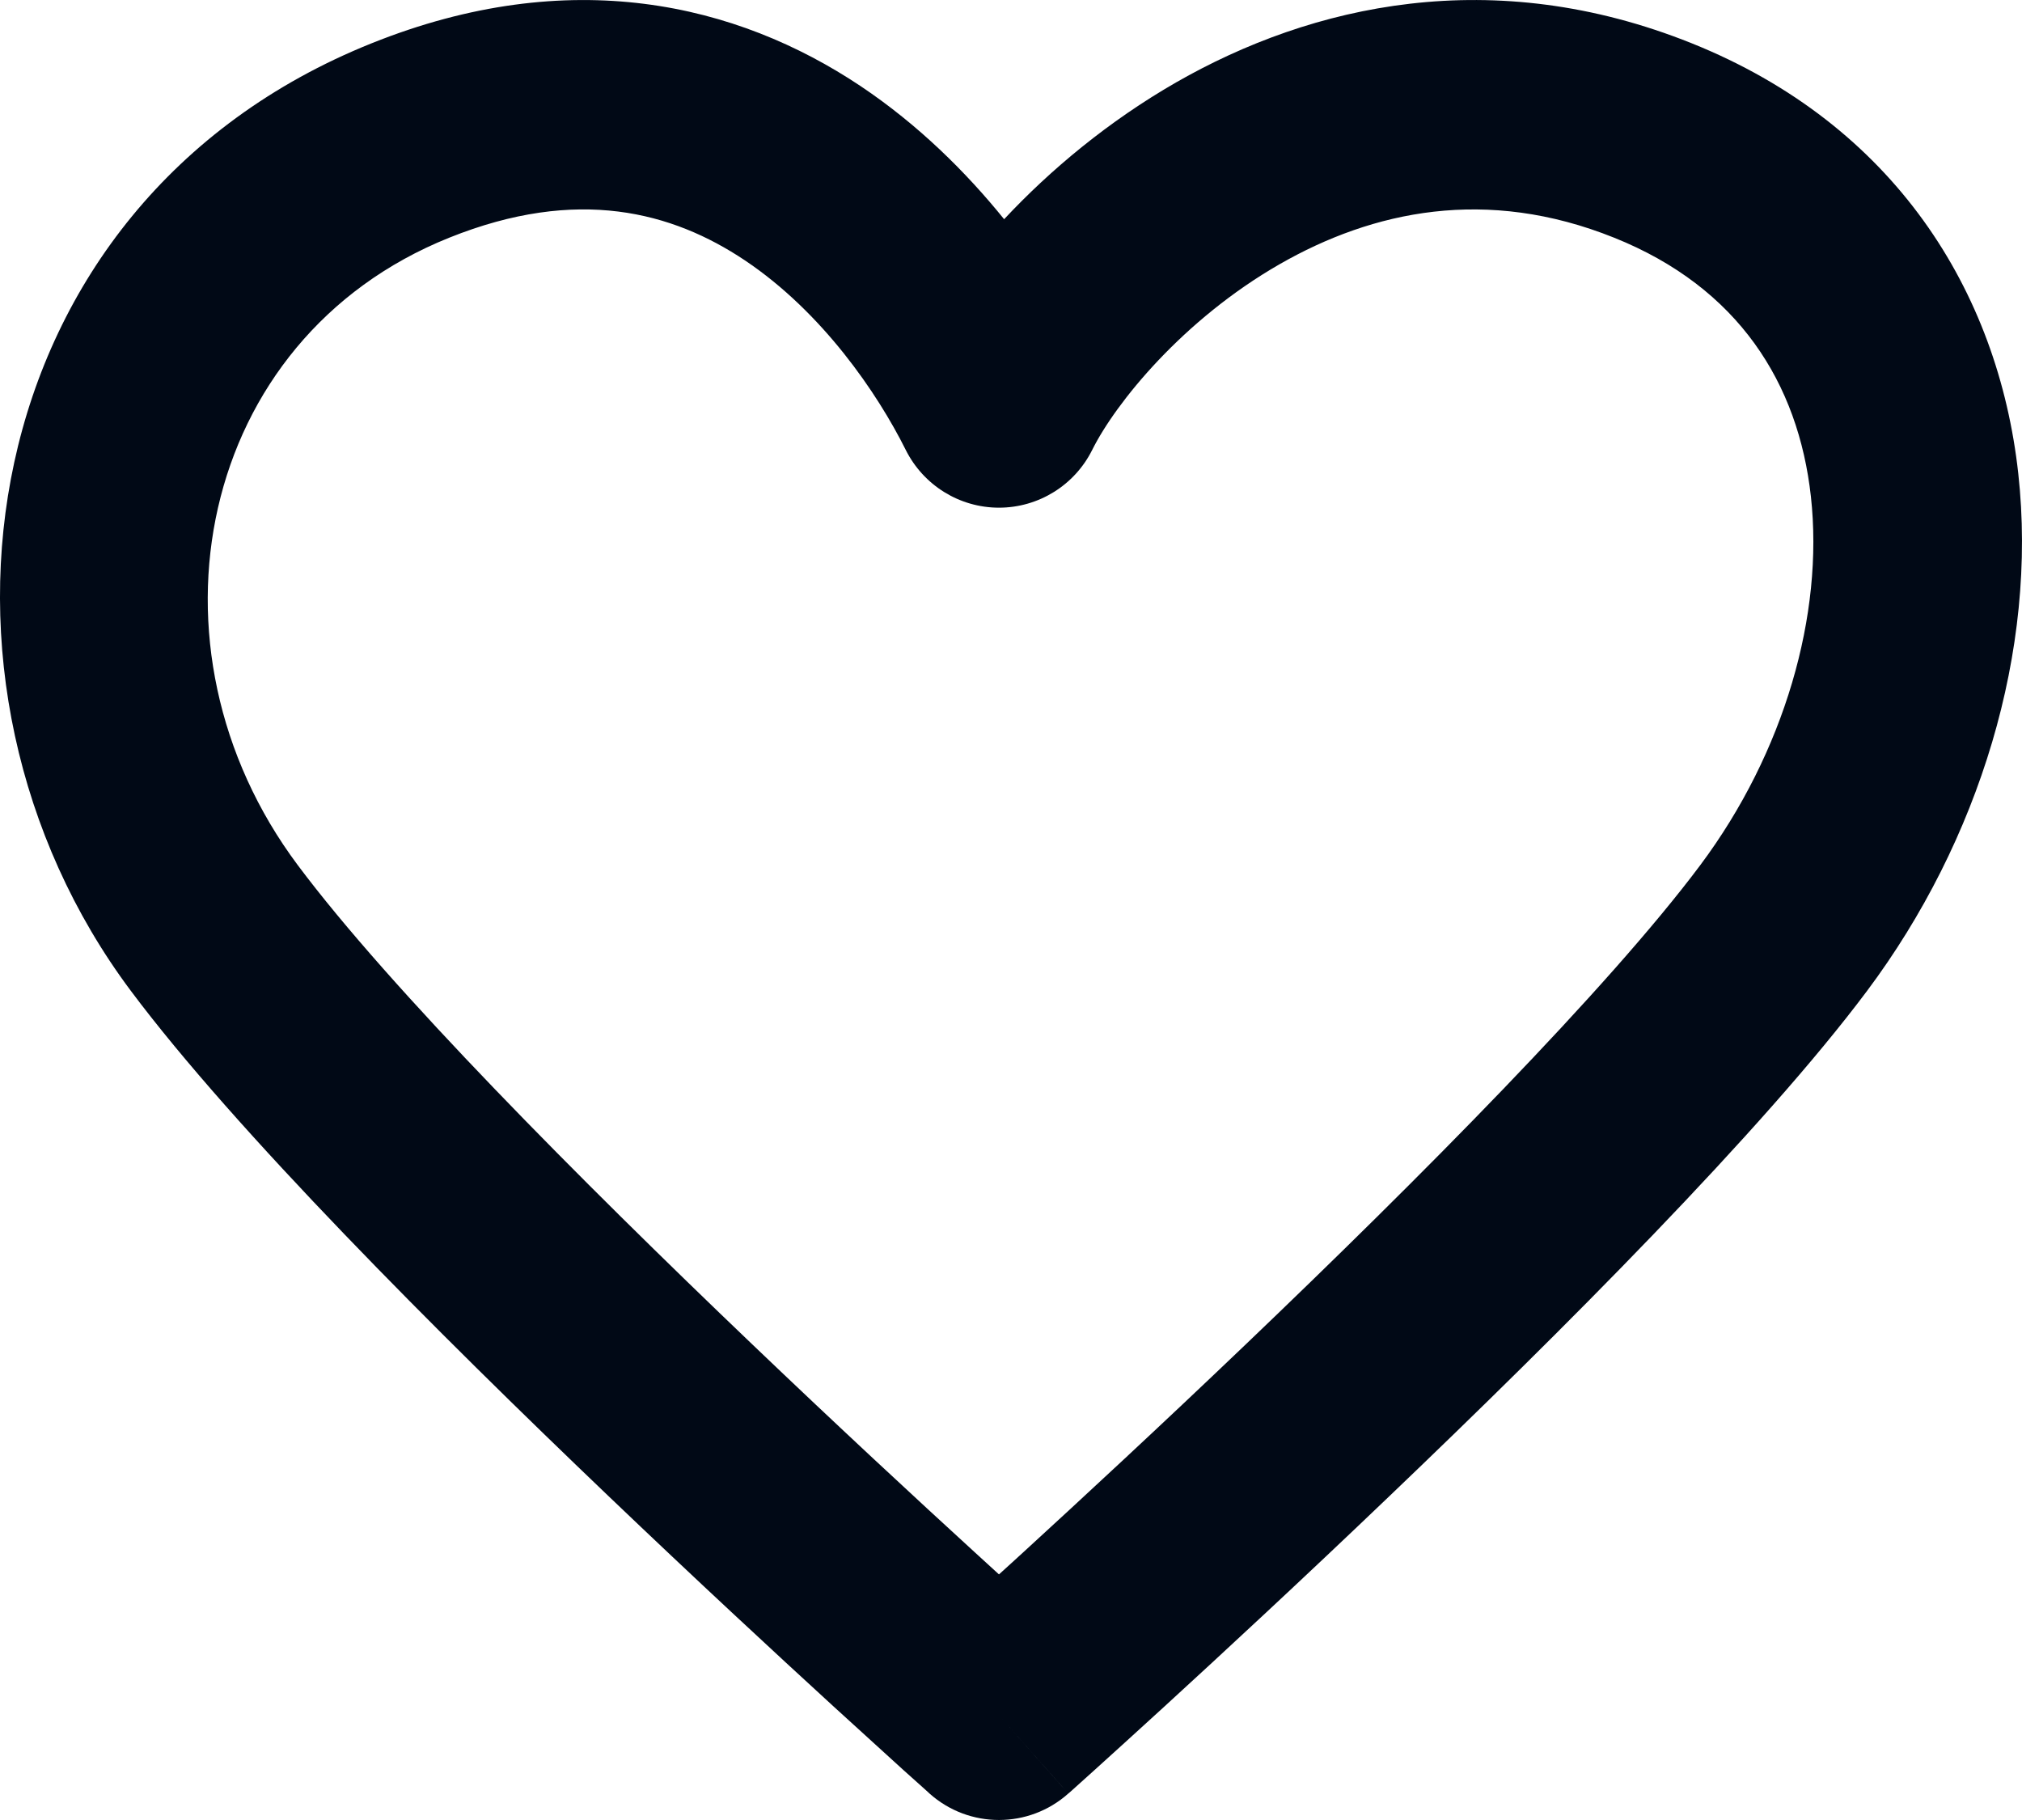 <svg width="20" height="18" viewBox="0 0 20 18" fill="none" xmlns="http://www.w3.org/2000/svg">
<path fill-rule="evenodd" clip-rule="evenodd" d="M12.657 2.613C11.7 3.162 11.035 3.985 10.804 4.448C10.63 4.799 10.272 5.021 9.881 5.021C9.49 5.021 9.133 4.799 8.958 4.448C8.681 3.893 8.137 3.09 7.368 2.575C6.653 2.097 5.715 1.84 4.443 2.351C1.951 3.351 1.336 6.404 2.945 8.556C3.855 9.774 5.733 11.664 7.44 13.295C8.282 14.1 9.064 14.824 9.637 15.348C9.723 15.427 9.805 15.502 9.881 15.571C9.958 15.502 10.039 15.427 10.126 15.348C10.698 14.824 11.481 14.1 12.323 13.295C14.03 11.664 15.907 9.774 16.818 8.556C17.651 7.441 18.041 6.077 17.912 4.911C17.788 3.792 17.196 2.844 15.966 2.351C14.702 1.843 13.578 2.085 12.657 2.613ZM9.881 16.965C9.196 17.739 9.196 17.739 9.195 17.739L9.178 17.723L9.128 17.678C9.084 17.639 9.02 17.581 8.937 17.507C8.773 17.358 8.536 17.143 8.246 16.878C7.666 16.347 6.872 15.612 6.016 14.794C4.327 13.18 2.323 11.176 1.293 9.798C-0.979 6.759 -0.301 2.024 3.676 0.428C5.638 -0.359 7.287 0.033 8.513 0.852C9.085 1.235 9.556 1.703 9.932 2.168C10.39 1.678 10.966 1.198 11.633 0.815C12.977 0.045 14.764 -0.362 16.733 0.428C18.738 1.233 19.764 2.881 19.963 4.682C20.157 6.437 19.576 8.317 18.469 9.798C17.439 11.176 15.435 13.18 13.746 14.794C12.891 15.612 12.097 16.347 11.517 16.878C11.227 17.143 10.99 17.358 10.825 17.507C10.743 17.581 10.679 17.639 10.635 17.678L10.585 17.723L10.567 17.738C10.567 17.738 10.567 17.739 9.881 16.965ZM9.881 16.965L10.567 17.738C10.176 18.087 9.586 18.087 9.195 17.739L9.881 16.965Z" fill="#010916"/>
</svg>
